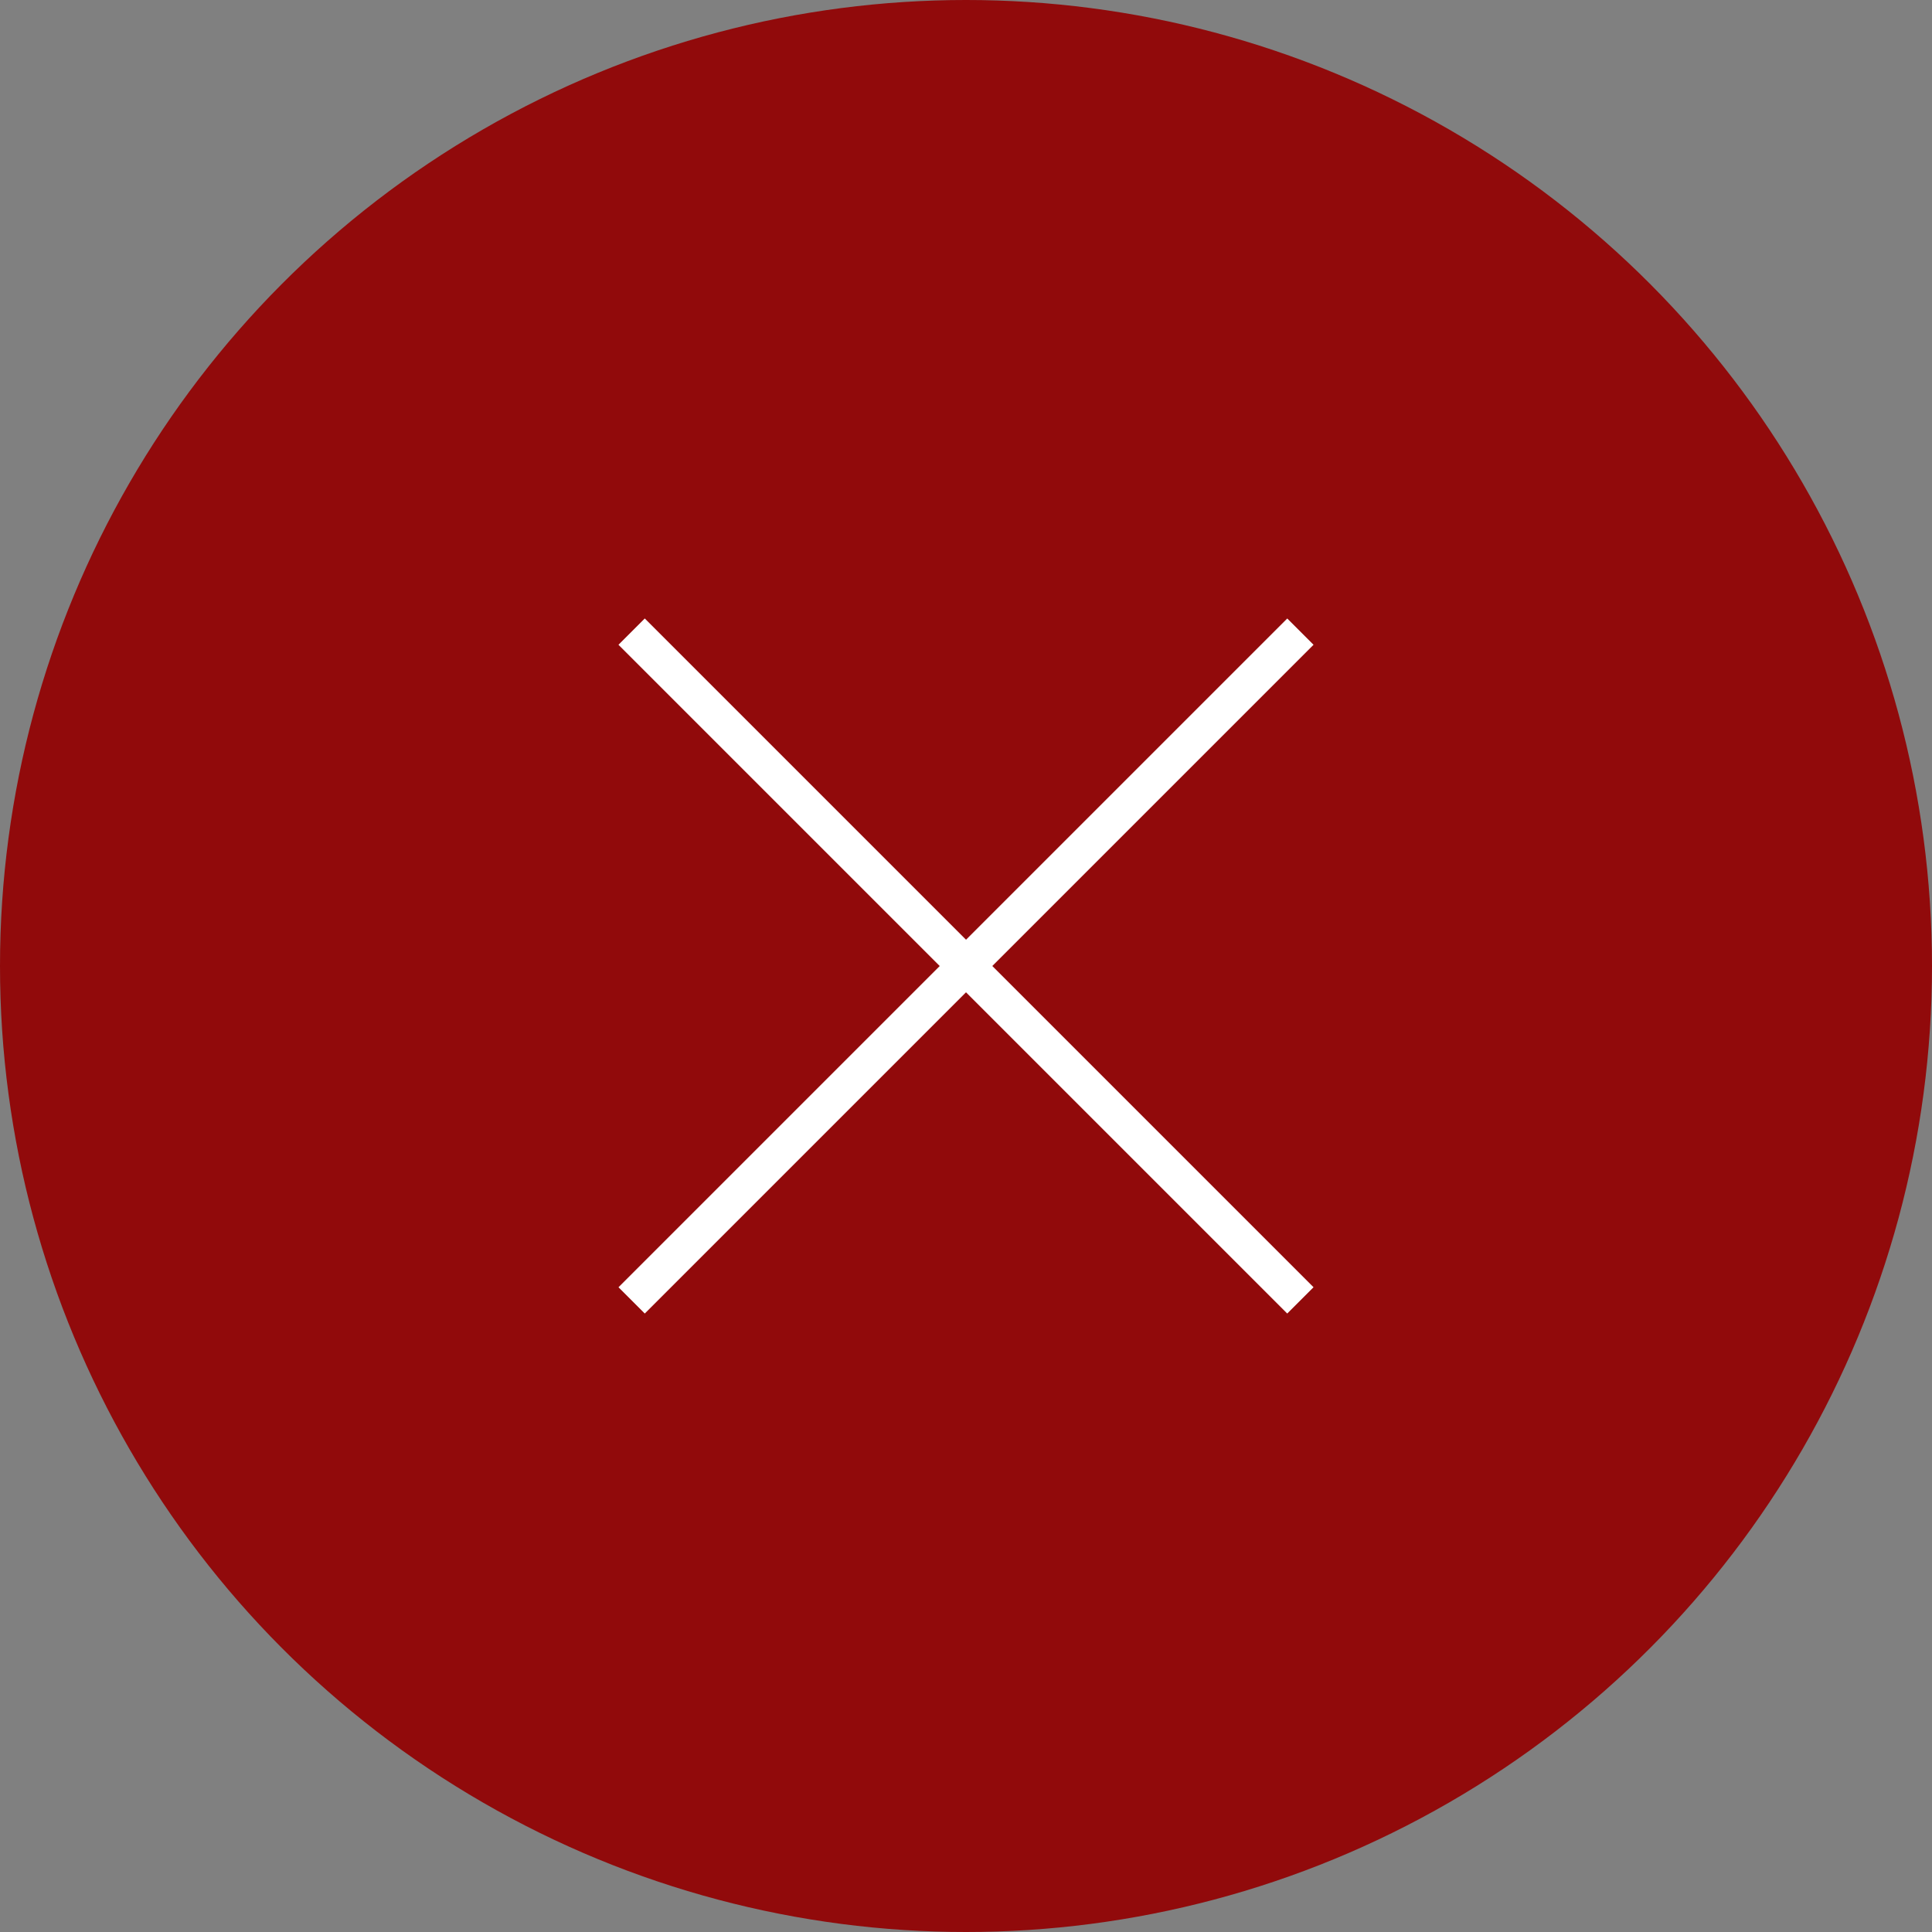 <svg xmlns="http://www.w3.org/2000/svg" width="52" height="52" viewBox="0 0 52 52">
  <rect x="0" y="0" width="52" height="52" fill="#808080" stroke="none"/>
  <g id="ico_close" transform="translate(-1187 -300)">
    <circle id="楕円形_442" data-name="楕円形 442" cx="26" cy="26" r="26" transform="translate(1187 300)" fill="#910a0b"/>
    <g id="グループ_730133" data-name="グループ 730133" transform="translate(-0.5 -814.5)">
      <path id="線_37" data-name="線 37" d="M.354,18.354l-.707-.707,18-18,.707.707Z" transform="translate(1204.5 1131.5)" fill="#fff"/>
      <path id="線_38" data-name="線 38" d="M17.646,18.354l-18-18L.354-.354l18,18Z" transform="translate(1204.5 1131.5)" fill="#fff"/>
    </g>
  </g>
</svg>
